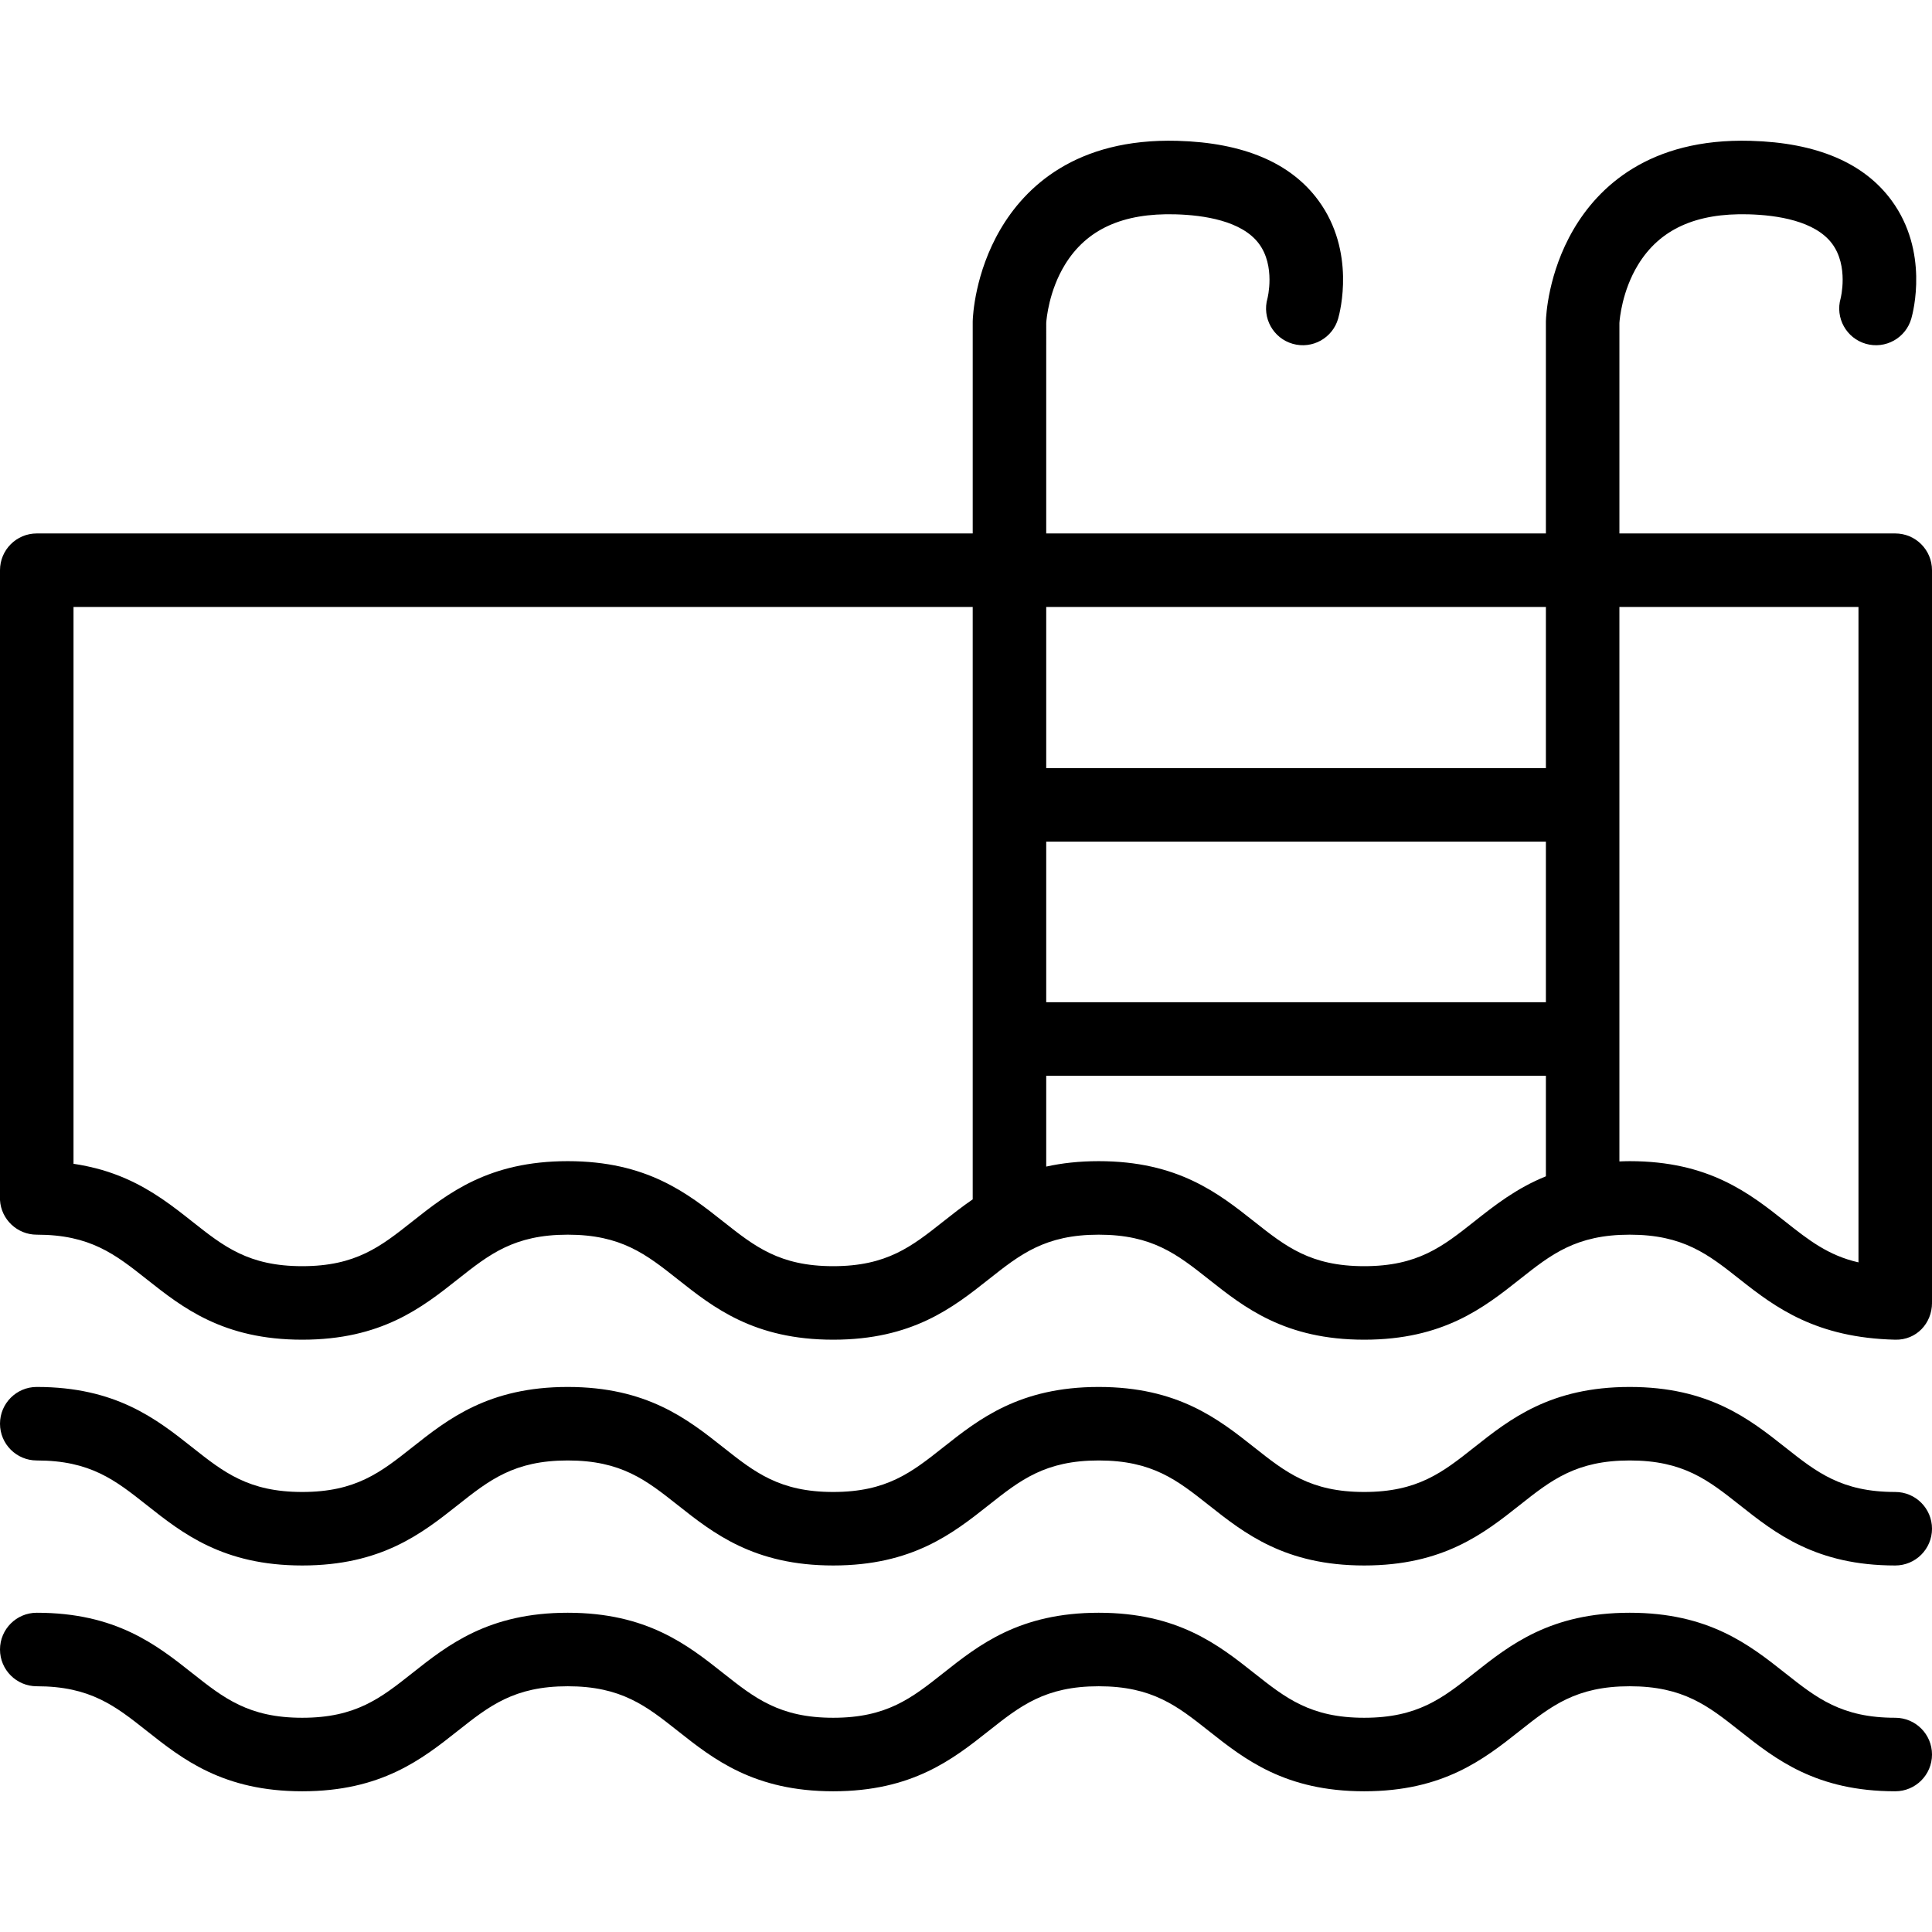 <?xml version="1.0" encoding="iso-8859-1"?>
<!-- Uploaded to: SVG Repo, www.svgrepo.com, Generator: SVG Repo Mixer Tools -->
<!DOCTYPE svg PUBLIC "-//W3C//DTD SVG 1.1//EN" "http://www.w3.org/Graphics/SVG/1.1/DTD/svg11.dtd">
<svg fill="#000000" height="800px" width="800px" version="1.1" id="Capa_1" xmlns="http://www.w3.org/2000/svg" xmlns:xlink="http://www.w3.org/1999/xlink" 
	 viewBox="0 0 367.928 367.928" xml:space="preserve">
<g>
	<g>
		<path d="M367.928,108.589c0-3.866-3.134-7-7-7h-52.529V61.497c0.047-0.718,0.496-6.084,3.566-11.1
			c4.119-6.727,11.002-9.859,21.036-9.583c5.459,0.152,12.648,1.244,15.893,5.583c3.208,4.292,1.634,10.425,1.635,10.424
			c-1.063,3.717,1.09,7.592,4.807,8.654c3.716,1.061,7.592-1.09,8.654-4.807c0.365-1.278,3.363-12.767-3.751-22.477
			c-5.273-7.198-14.307-11.024-26.849-11.372c-19.4-0.548-29.061,8.89-33.74,16.895c-4.841,8.284-5.221,16.487-5.248,17.396
			c-0.002,0.07-0.003,0.141-0.003,0.211v40.268h-95.157V61.498c0.047-0.719,0.497-6.084,3.568-11.1
			c4.121-6.728,11.003-9.859,21.039-9.583c5.459,0.152,12.648,1.243,15.893,5.583c3.208,4.292,1.634,10.425,1.635,10.424
			c-1.063,3.717,1.09,7.592,4.807,8.654c3.718,1.061,7.592-1.09,8.654-4.807c0.365-1.278,3.363-12.767-3.751-22.477
			c-5.274-7.198-14.307-11.024-26.849-11.373c-19.418-0.538-29.063,8.89-33.742,16.895c-4.843,8.283-5.224,16.487-5.251,17.395
			c-0.002,0.071-0.003,0.141-0.003,0.212v40.268H7c-3.866,0-7,3.134-7,7v119.964c0.219,3.669,3.276,6.578,7,6.578
			c10.206,0,14.941,3.747,20.937,8.49c6.82,5.395,14.55,11.51,29.624,11.51s22.803-6.115,29.622-11.511
			c5.995-4.743,10.73-8.489,20.935-8.489s14.94,3.747,20.936,8.49c6.819,5.395,14.549,11.51,29.622,11.51
			c15.075,0,22.805-6.115,29.624-11.511c5.995-4.743,10.732-8.489,20.937-8.489c10.206,0,14.941,3.747,20.937,8.49
			c6.82,5.395,14.549,11.51,29.623,11.51c15.075,0,22.806-6.115,29.626-11.51c5.996-4.744,10.732-8.49,20.94-8.49
			c10.207,0,14.943,3.747,20.941,8.49c6.819,5.395,14.554,11.154,29.625,11.51c4.036,0.095,7-3.134,7-7
			c0-0.044-0.006-0.085-0.007-0.129c0.002,0,0.005-0.001,0.007-0.002V108.589z M185.241,125.589v102.815
			c-2.012,1.381-3.852,2.833-5.627,4.236c-5.996,4.744-10.732,8.49-20.938,8.49c-10.205,0-14.94-3.747-20.936-8.489
			c-6.819-5.395-14.548-11.511-29.622-11.511c-15.073,0-22.803,6.115-29.622,11.51c-5.995,4.743-10.73,8.49-20.936,8.49
			c-10.206,0-14.941-3.747-20.938-8.49C33,229.774,29.106,226.714,24,224.47c-0.681-0.299-1.386-0.581-2.111-0.849
			c-0.071-0.026-0.142-0.053-0.213-0.079c-0.74-0.268-1.501-0.52-2.294-0.75c-0.037-0.011-0.076-0.02-0.113-0.03
			c-0.704-0.202-1.434-0.384-2.182-0.552c-0.194-0.044-0.39-0.087-0.587-0.128c-0.81-0.17-1.636-0.326-2.5-0.452V115.589h171.241
			V125.589z M294.399,224.015c-5.629,2.276-9.794,5.565-13.662,8.625c-5.997,4.744-10.733,8.49-20.94,8.49
			c-10.206,0-14.941-3.747-20.937-8.49c-6.819-5.395-14.549-11.51-29.623-11.51c-3.755,0-7.053,0.38-9.995,1.033v-17.306h95.157
			V224.015z M294.399,190.858h-95.157v-30.574h95.157V190.858z M294.399,125.589v20.695h-95.157v-20.695v-10h95.157V125.589z
			 M339.988,232.641c-6.82-5.395-14.551-11.51-29.626-11.51c-0.675,0-1.318,0.026-1.964,0.05v-95.592v-10h45.529v10v114.816
			C348.163,239.097,344.416,236.144,339.988,232.641z"/>
		<path d="M360.928,284.13c-10.207,0-14.943-3.747-20.94-8.49c-6.82-5.395-14.551-11.51-29.626-11.51
			c-15.076,0-22.806,6.115-29.626,11.51c-5.997,4.744-10.733,8.49-20.94,8.49c-10.206,0-14.941-3.747-20.937-8.49
			c-6.819-5.395-14.549-11.51-29.623-11.51c-15.074,0-22.803,6.115-29.622,11.51c-5.996,4.744-10.732,8.49-20.938,8.49
			c-10.205,0-14.94-3.747-20.936-8.489c-6.819-5.396-14.548-11.511-29.622-11.511c-15.073,0-22.803,6.115-29.622,11.51
			c-5.995,4.743-10.73,8.49-20.936,8.49c-10.206,0-14.941-3.747-20.938-8.49C29.804,270.246,22.074,264.13,7,264.13
			c-3.866,0-7,3.134-7,7s3.134,7,7,7c10.206,0,14.941,3.747,20.937,8.49c6.82,5.395,14.55,11.51,29.624,11.51
			s22.803-6.115,29.622-11.511c5.995-4.743,10.73-8.489,20.935-8.489s14.94,3.747,20.936,8.49
			c6.819,5.395,14.549,11.51,29.622,11.51c15.075,0,22.805-6.115,29.624-11.511c5.995-4.743,10.732-8.489,20.937-8.489
			c10.206,0,14.941,3.747,20.937,8.49c6.82,5.395,14.549,11.51,29.623,11.51c15.075,0,22.806-6.115,29.626-11.51
			c5.996-4.744,10.732-8.49,20.94-8.49c10.207,0,14.943,3.747,20.941,8.49c6.819,5.395,14.55,11.51,29.625,11.51
			c3.866,0,7-3.134,7-7S364.794,284.13,360.928,284.13z"/>
		<path d="M360.928,327.13c-10.207,0-14.943-3.747-20.94-8.49c-6.82-5.395-14.551-11.51-29.626-11.51
			c-15.076,0-22.806,6.115-29.626,11.51c-5.997,4.744-10.733,8.49-20.94,8.49c-10.206,0-14.941-3.747-20.937-8.49
			c-6.819-5.395-14.549-11.51-29.623-11.51c-15.074,0-22.803,6.115-29.622,11.51c-5.996,4.744-10.732,8.49-20.938,8.49
			c-10.205,0-14.94-3.747-20.936-8.489c-6.819-5.396-14.548-11.511-29.622-11.511c-15.073,0-22.803,6.115-29.622,11.51
			c-5.995,4.743-10.73,8.49-20.936,8.49c-10.206,0-14.941-3.747-20.938-8.49C29.804,313.246,22.074,307.13,7,307.13
			c-3.866,0-7,3.134-7,7s3.134,7,7,7c10.206,0,14.941,3.747,20.937,8.49c6.82,5.395,14.55,11.51,29.624,11.51
			s22.803-6.115,29.622-11.511c5.995-4.743,10.73-8.489,20.935-8.489s14.94,3.747,20.936,8.49
			c6.819,5.395,14.549,11.51,29.622,11.51c15.075,0,22.805-6.115,29.624-11.511c5.995-4.743,10.732-8.489,20.937-8.489
			c10.206,0,14.941,3.747,20.937,8.49c6.82,5.395,14.549,11.51,29.623,11.51c15.075,0,22.806-6.115,29.626-11.51
			c5.996-4.744,10.732-8.49,20.94-8.49c10.207,0,14.943,3.747,20.941,8.49c6.819,5.395,14.55,11.51,29.625,11.51
			c3.866,0,7-3.134,7-7S364.794,327.13,360.928,327.13z"/>
	</g>
</g>
</svg>